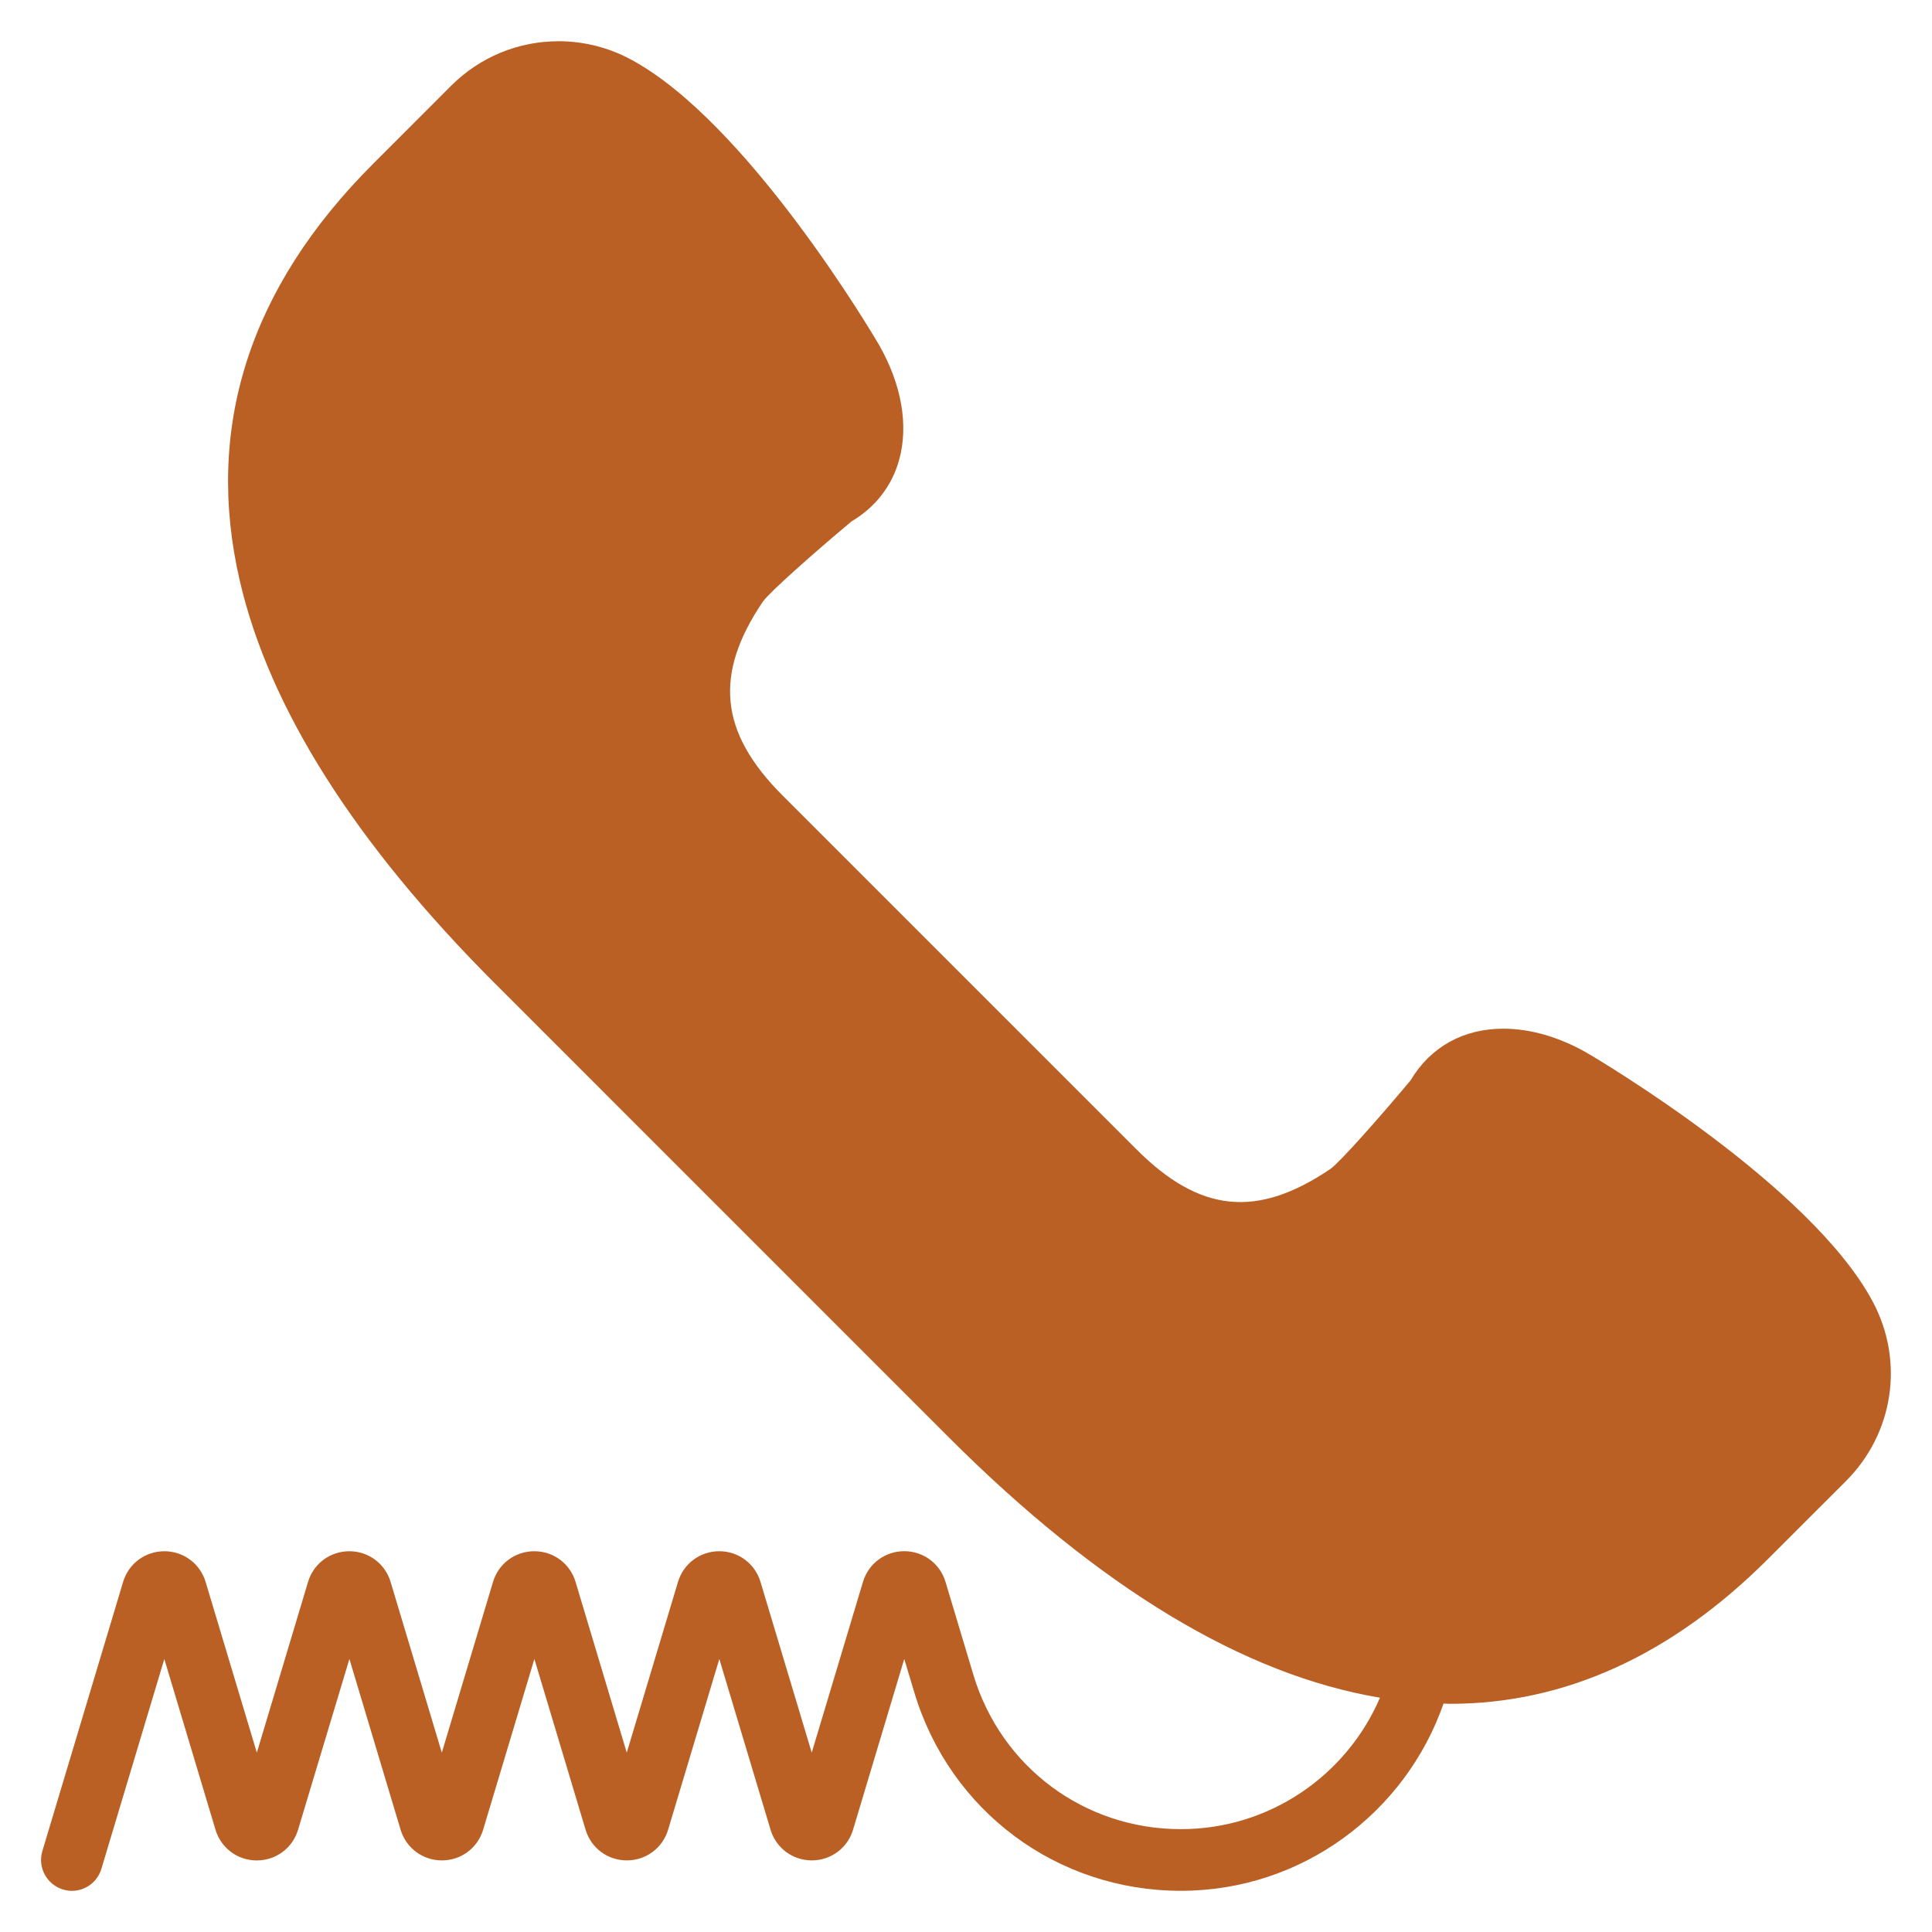 <?xml version="1.0" encoding="utf-8"?>
<!-- Generator: Adobe Illustrator 16.0.0, SVG Export Plug-In . SVG Version: 6.00 Build 0)  -->
<!DOCTYPE svg PUBLIC "-//W3C//DTD SVG 1.1//EN" "http://www.w3.org/Graphics/SVG/1.1/DTD/svg11.dtd">
<svg version="1.1" id="Layer_1" xmlns="http://www.w3.org/2000/svg" xmlns:xlink="http://www.w3.org/1999/xlink" x="0px" y="0px"
	 width="47px" height="47px" viewBox="26.5 26.5 47 47" enable-background="new 26.5 26.5 47 47" xml:space="preserve">
<path fill="#BA6025" d="M72.065,58.178c-1.506-2.847-6.734-5.934-6.965-6.068c-0.672-0.383-1.373-0.585-2.029-0.585
	c-0.976,0-1.774,0.446-2.258,1.26c-0.765,0.915-1.714,1.984-1.944,2.149c-1.783,1.209-3.177,1.072-4.72-0.471l-8.614-8.614
	c-1.533-1.534-1.674-2.946-0.473-4.718c0.168-0.233,1.237-1.181,2.152-1.946c0.583-0.347,0.984-0.863,1.159-1.496
	c0.234-0.842,0.062-1.833-0.489-2.8c-0.129-0.222-3.216-5.451-6.063-6.956c-0.531-0.281-1.128-0.43-1.729-0.43
	c-0.988,0-1.918,0.385-2.617,1.083l-1.902,1.903c-3.01,3.009-4.1,6.42-3.24,10.138c0.717,3.099,2.806,6.396,6.21,9.8L49.57,61.455
	c3.67,3.671,7.193,5.794,10.501,6.345c-0.807,1.879-2.674,3.198-4.845,3.198c-2.345,0-4.373-1.51-5.047-3.757l-0.678-2.26
	c-0.134-0.445-0.538-0.745-1.004-0.745c-0.465,0-0.869,0.3-1.003,0.745l-1.247,4.156l-1.247-4.156
	c-0.134-0.445-0.538-0.744-1.003-0.744s-0.869,0.299-1.003,0.745l-1.247,4.155l-1.246-4.156c-0.134-0.445-0.538-0.744-1.003-0.744
	c-0.466,0-0.87,0.299-1.004,0.745l-1.246,4.155l-1.247-4.156c-0.134-0.445-0.538-0.744-1.003-0.744c-0.466,0-0.87,0.299-1.004,0.745
	l-1.246,4.155l-1.247-4.156c-0.134-0.444-0.538-0.744-1.003-0.744s-0.869,0.299-1.003,0.745l-1.965,6.55
	c-0.119,0.396,0.107,0.814,0.503,0.934c0.072,0.021,0.145,0.033,0.215,0.033c0.323,0,0.621-0.21,0.718-0.535l1.531-5.105
	l1.246,4.156c0.135,0.445,0.538,0.744,1.004,0.744s0.869-0.299,1.003-0.745L35,66.858l1.246,4.156
	c0.135,0.445,0.538,0.744,1.004,0.744s0.869-0.299,1.003-0.745l1.247-4.155l1.246,4.156c0.134,0.445,0.537,0.744,1.003,0.744
	s0.869-0.299,1.004-0.745l1.246-4.155l1.247,4.156c0.134,0.445,0.538,0.744,1.003,0.744c0.465,0,0.869-0.299,1.003-0.745
	l1.246-4.155l0.245,0.815c0.866,2.886,3.472,4.825,6.484,4.825c2.956,0,5.469-1.909,6.39-4.555c0.054,0.002,0.109,0.006,0.163,0.006
	c0.001,0,0,0,0.001,0c2.791,0,5.391-1.186,7.729-3.523l1.902-1.901C72.566,61.367,72.83,59.62,72.065,58.178z"/>
</svg>
